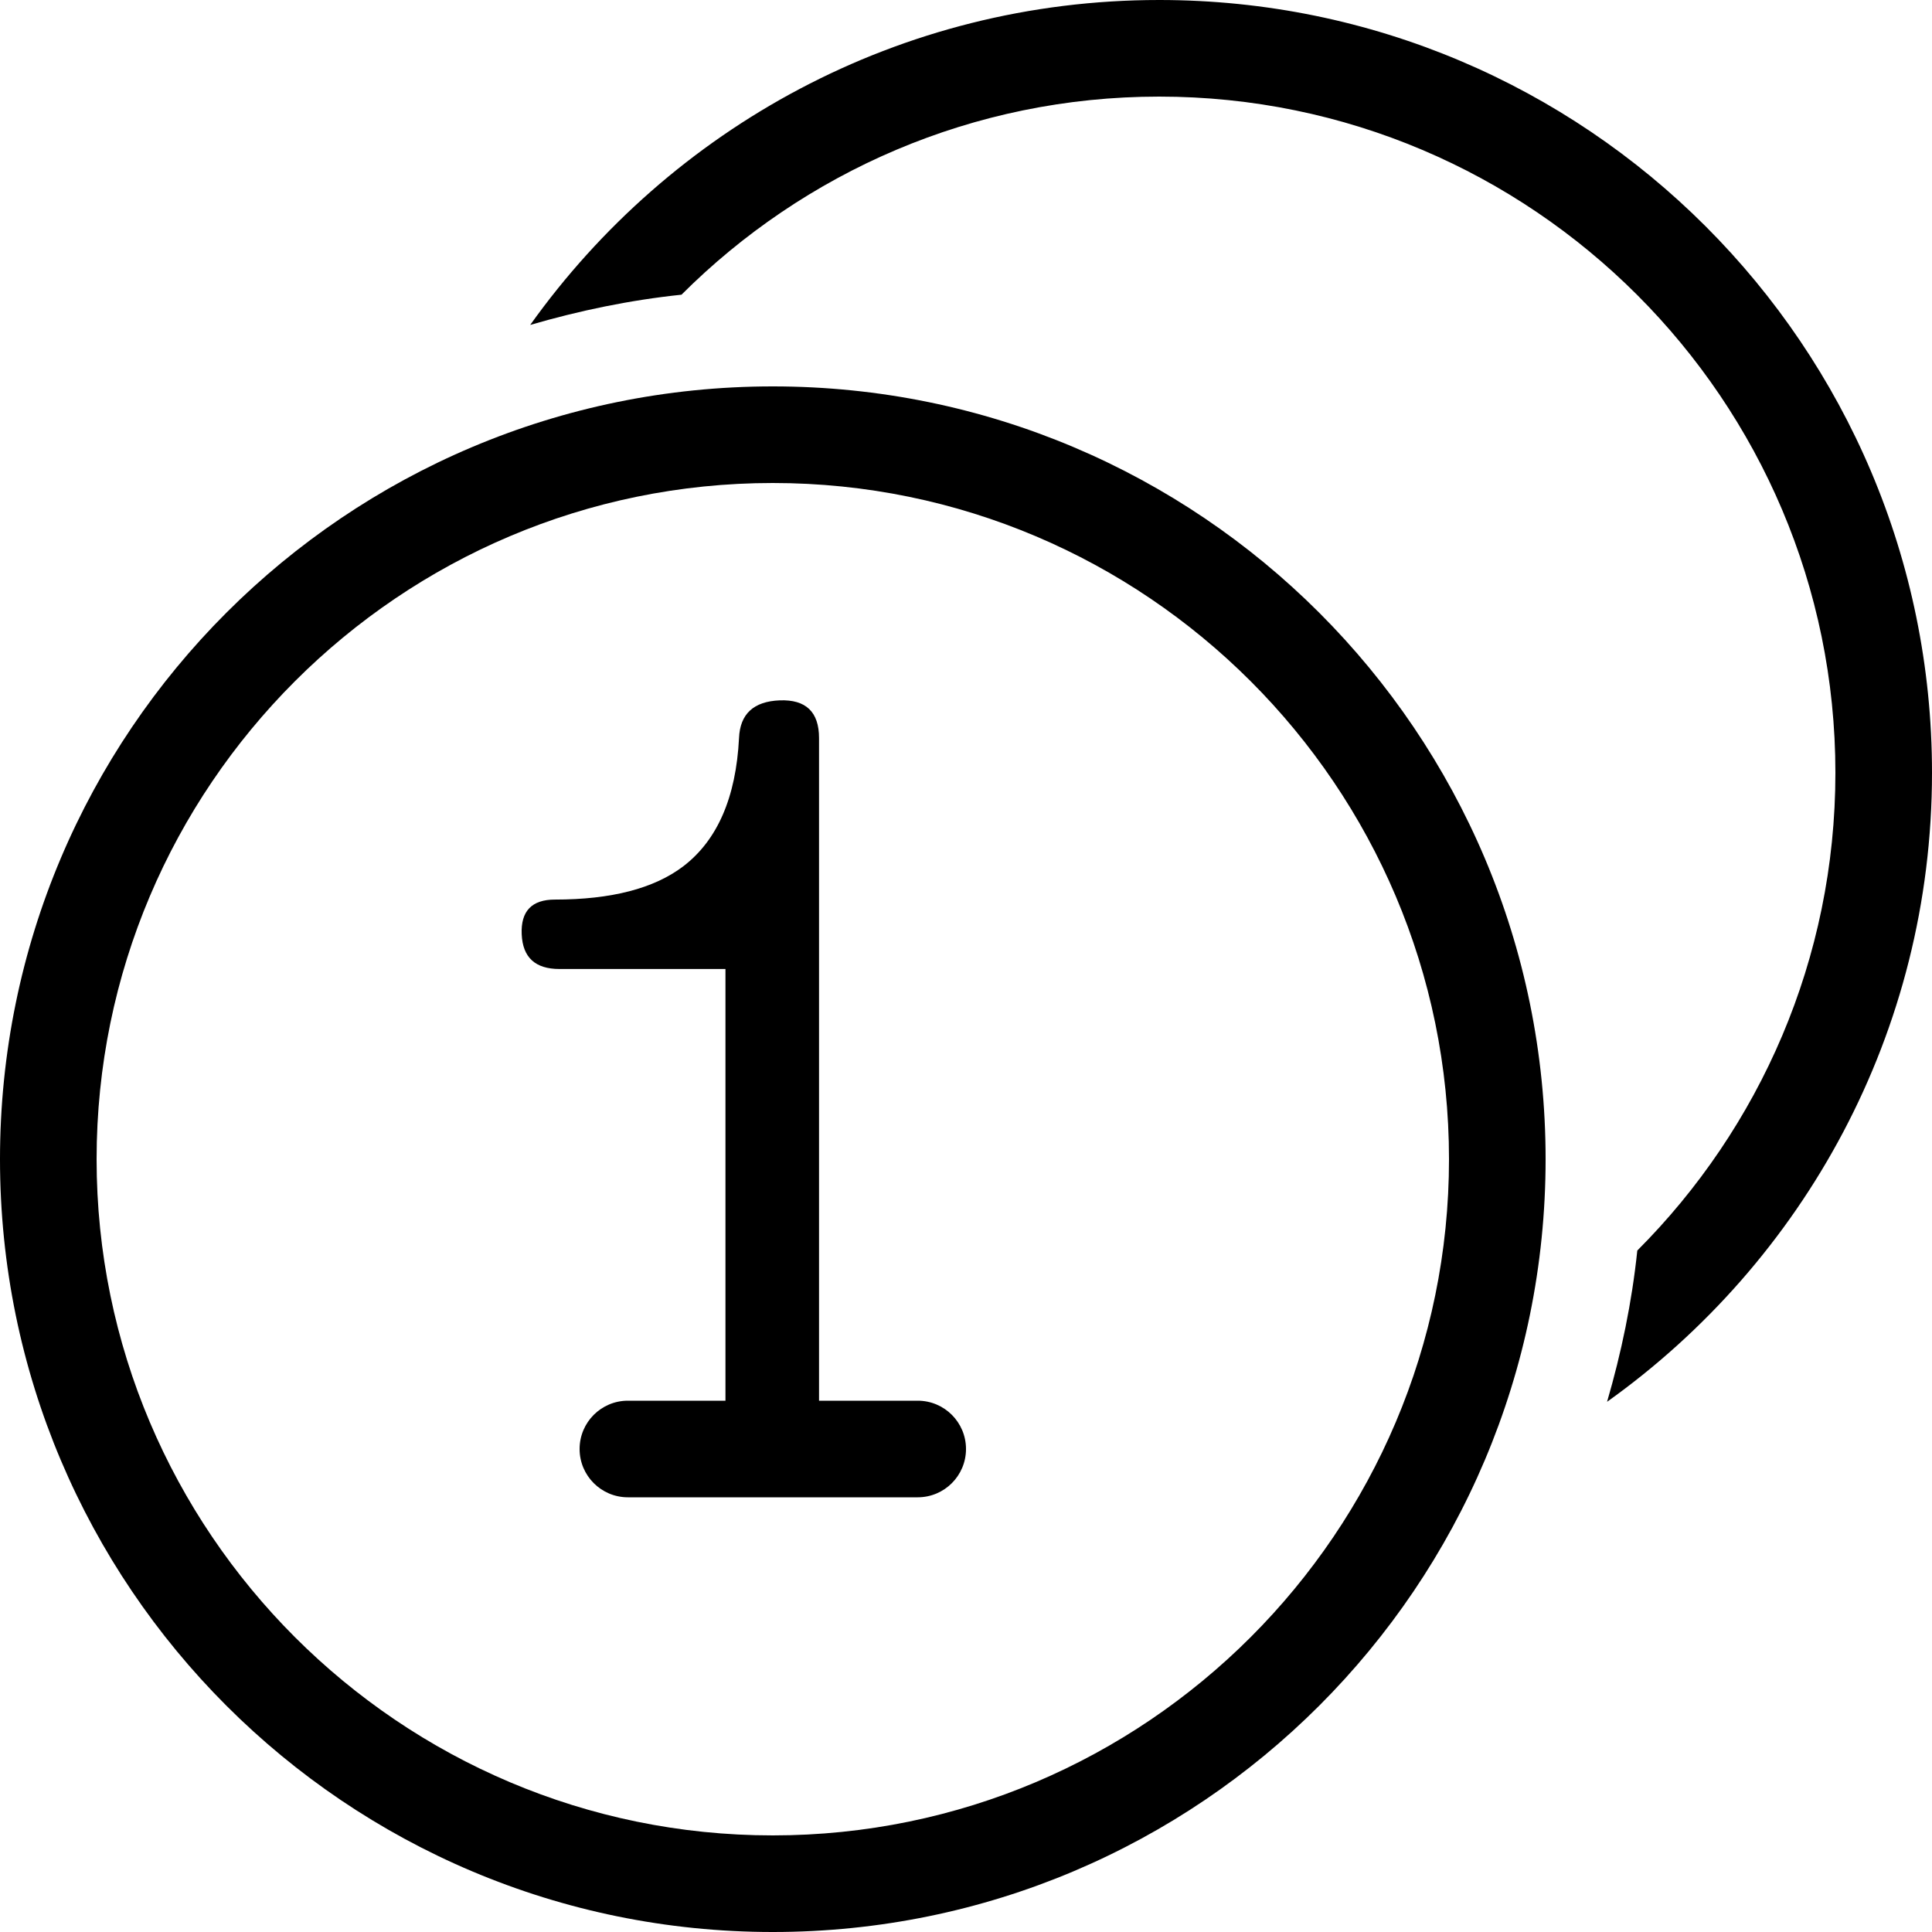 <?xml version="1.0" encoding="iso-8859-1"?>
<!-- Uploaded to: SVG Repo, www.svgrepo.com, Generator: SVG Repo Mixer Tools -->
<svg fill="#000000" height="800px" width="800px" version="1.1" id="Layer_1" xmlns="http://www.w3.org/2000/svg" xmlns:xlink="http://www.w3.org/1999/xlink" 
	 viewBox="0 0 512 512" xml:space="preserve">
<g>
	<g>
		<path d="M204.8,102.4C91.691,102.4,0,194.091,0,307.2S91.691,512,204.8,512s204.8-91.691,204.8-204.8S317.909,102.4,204.8,102.4z
			 M204.8,486.4c-98.807,0-179.2-80.393-179.2-179.2S105.993,128,204.8,128S384,208.393,384,307.2S303.607,486.4,204.8,486.4z"/>
	</g>
</g>
<g>
	<g>
		<path d="M307.2,0c-68.813,0-129.562,34.057-166.69,86.11c12.954-3.772,26.317-6.571,40.09-8.013
			C213.043,45.679,257.818,25.6,307.2,25.6c98.807,0,179.2,80.393,179.2,179.2c0,49.374-20.079,94.157-52.497,126.601
			c-1.442,13.781-4.241,27.145-8.013,40.09C477.943,334.362,512,273.613,512,204.8C512,91.691,420.309,0,307.2,0z"/>
	</g>
</g>
<g>
	<g>
		<path d="M243.2,371.2h-26.146V195.601c0-6.929-3.473-10.249-10.402-10.001c-6.938,0.273-10.539,3.601-10.803,10.001
			c-0.802,15.753-5.734,27.076-14.797,33.997c-7.74,5.871-19.072,8.798-33.997,8.798c-6.135,0-9.071,3.072-8.798,9.199
			c0.265,6.153,3.601,9.199,10.001,9.199h43.998V371.2H166.4c-7.074,0-12.8,5.726-12.8,12.8c0,7.074,5.726,12.8,12.8,12.8h76.8
			c7.074,0,12.8-5.726,12.8-12.8C256,376.926,250.274,371.2,243.2,371.2z"/>
	</g>
</g>
</svg>